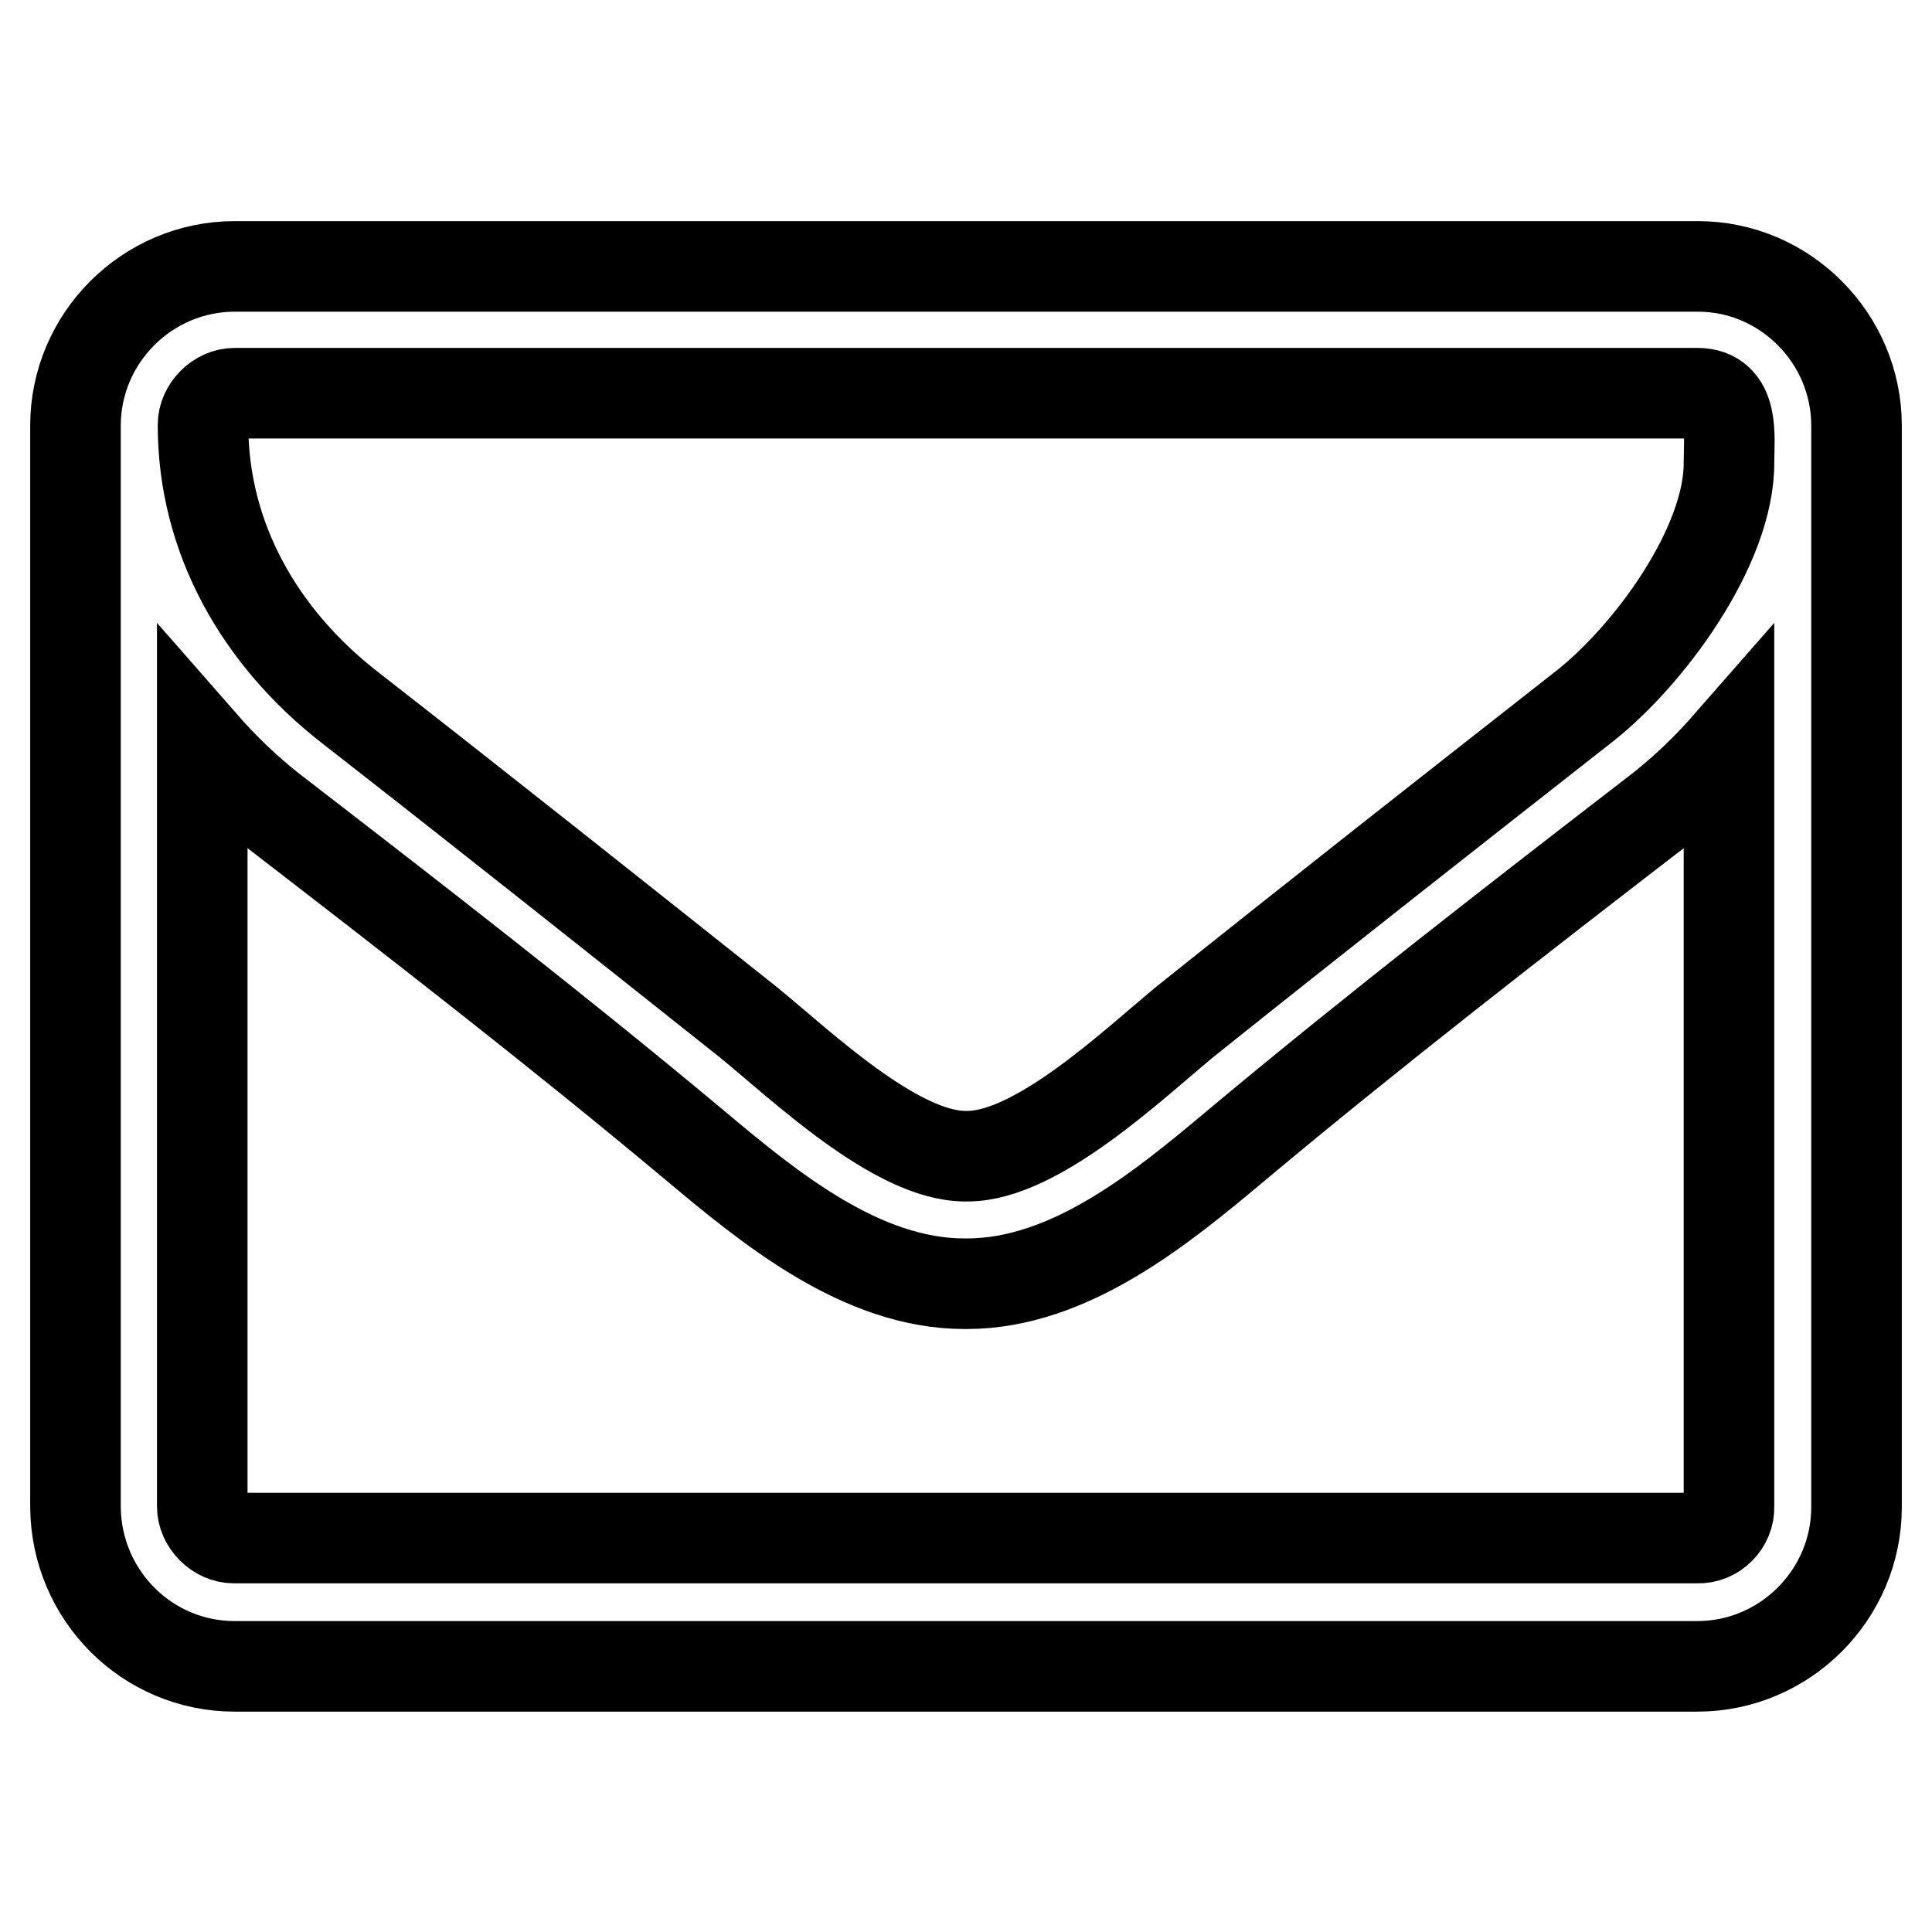 <?xml version="1.0" encoding="utf-8"?>
<!-- Svg Vector Icons : http://www.onlinewebfonts.com/icon -->
<!DOCTYPE svg PUBLIC "-//W3C//DTD SVG 1.1//EN" "http://www.w3.org/Graphics/SVG/1.1/DTD/svg11.dtd">
<svg version="1.1" xmlns="http://www.w3.org/2000/svg" xmlns:xlink="http://www.w3.org/1999/xlink" x="0px" y="0px" viewBox="0 0 256 256" enable-background="new 0 0 256 256" xml:space="preserve">
<g> <path stroke-width="12" fill-opacity="0" stroke="#000000"  d="M229.1,199.6V98.5c-2.8,3.2-5.8,6.1-9.1,8.7c-18.8,14.5-37.8,29.2-56.1,44.5c-9.9,8.3-22.1,18.4-35.8,18.4 h-0.3c-13.7,0-25.9-10.1-35.8-18.4c-18.3-15.3-37.3-30-56.1-44.5c-3.3-2.6-6.3-5.5-9.1-8.7v101.1c0,2.2,2,4.2,4.2,4.2h193.9 C227.2,203.9,229.2,201.9,229.1,199.6L229.1,199.6z M229.1,61.2c0-3.3,0.8-9.1-4.2-9.1H31.1c-2.2,0-4.2,2-4.2,4.2 c0,15,7.5,28.1,19.4,37.4c17.7,13.8,35.3,27.8,52.8,41.7c7,5.7,19.6,17.8,28.8,17.8h0.3c9.2,0,21.9-12.1,28.8-17.8 c17.5-14,35.2-27.9,52.8-41.7C218.4,87,229.2,72.4,229.1,61.2L229.1,61.2z M246,56.4v143.3c0,11.6-9.5,21.1-21.1,21.1H31.1 c-11.6,0-21-9.4-21.1-21.1V56.4c0-11.6,9.5-21.1,21.1-21.1h193.9C236.5,35.3,246,44.8,246,56.4L246,56.4z"/></g>
</svg>